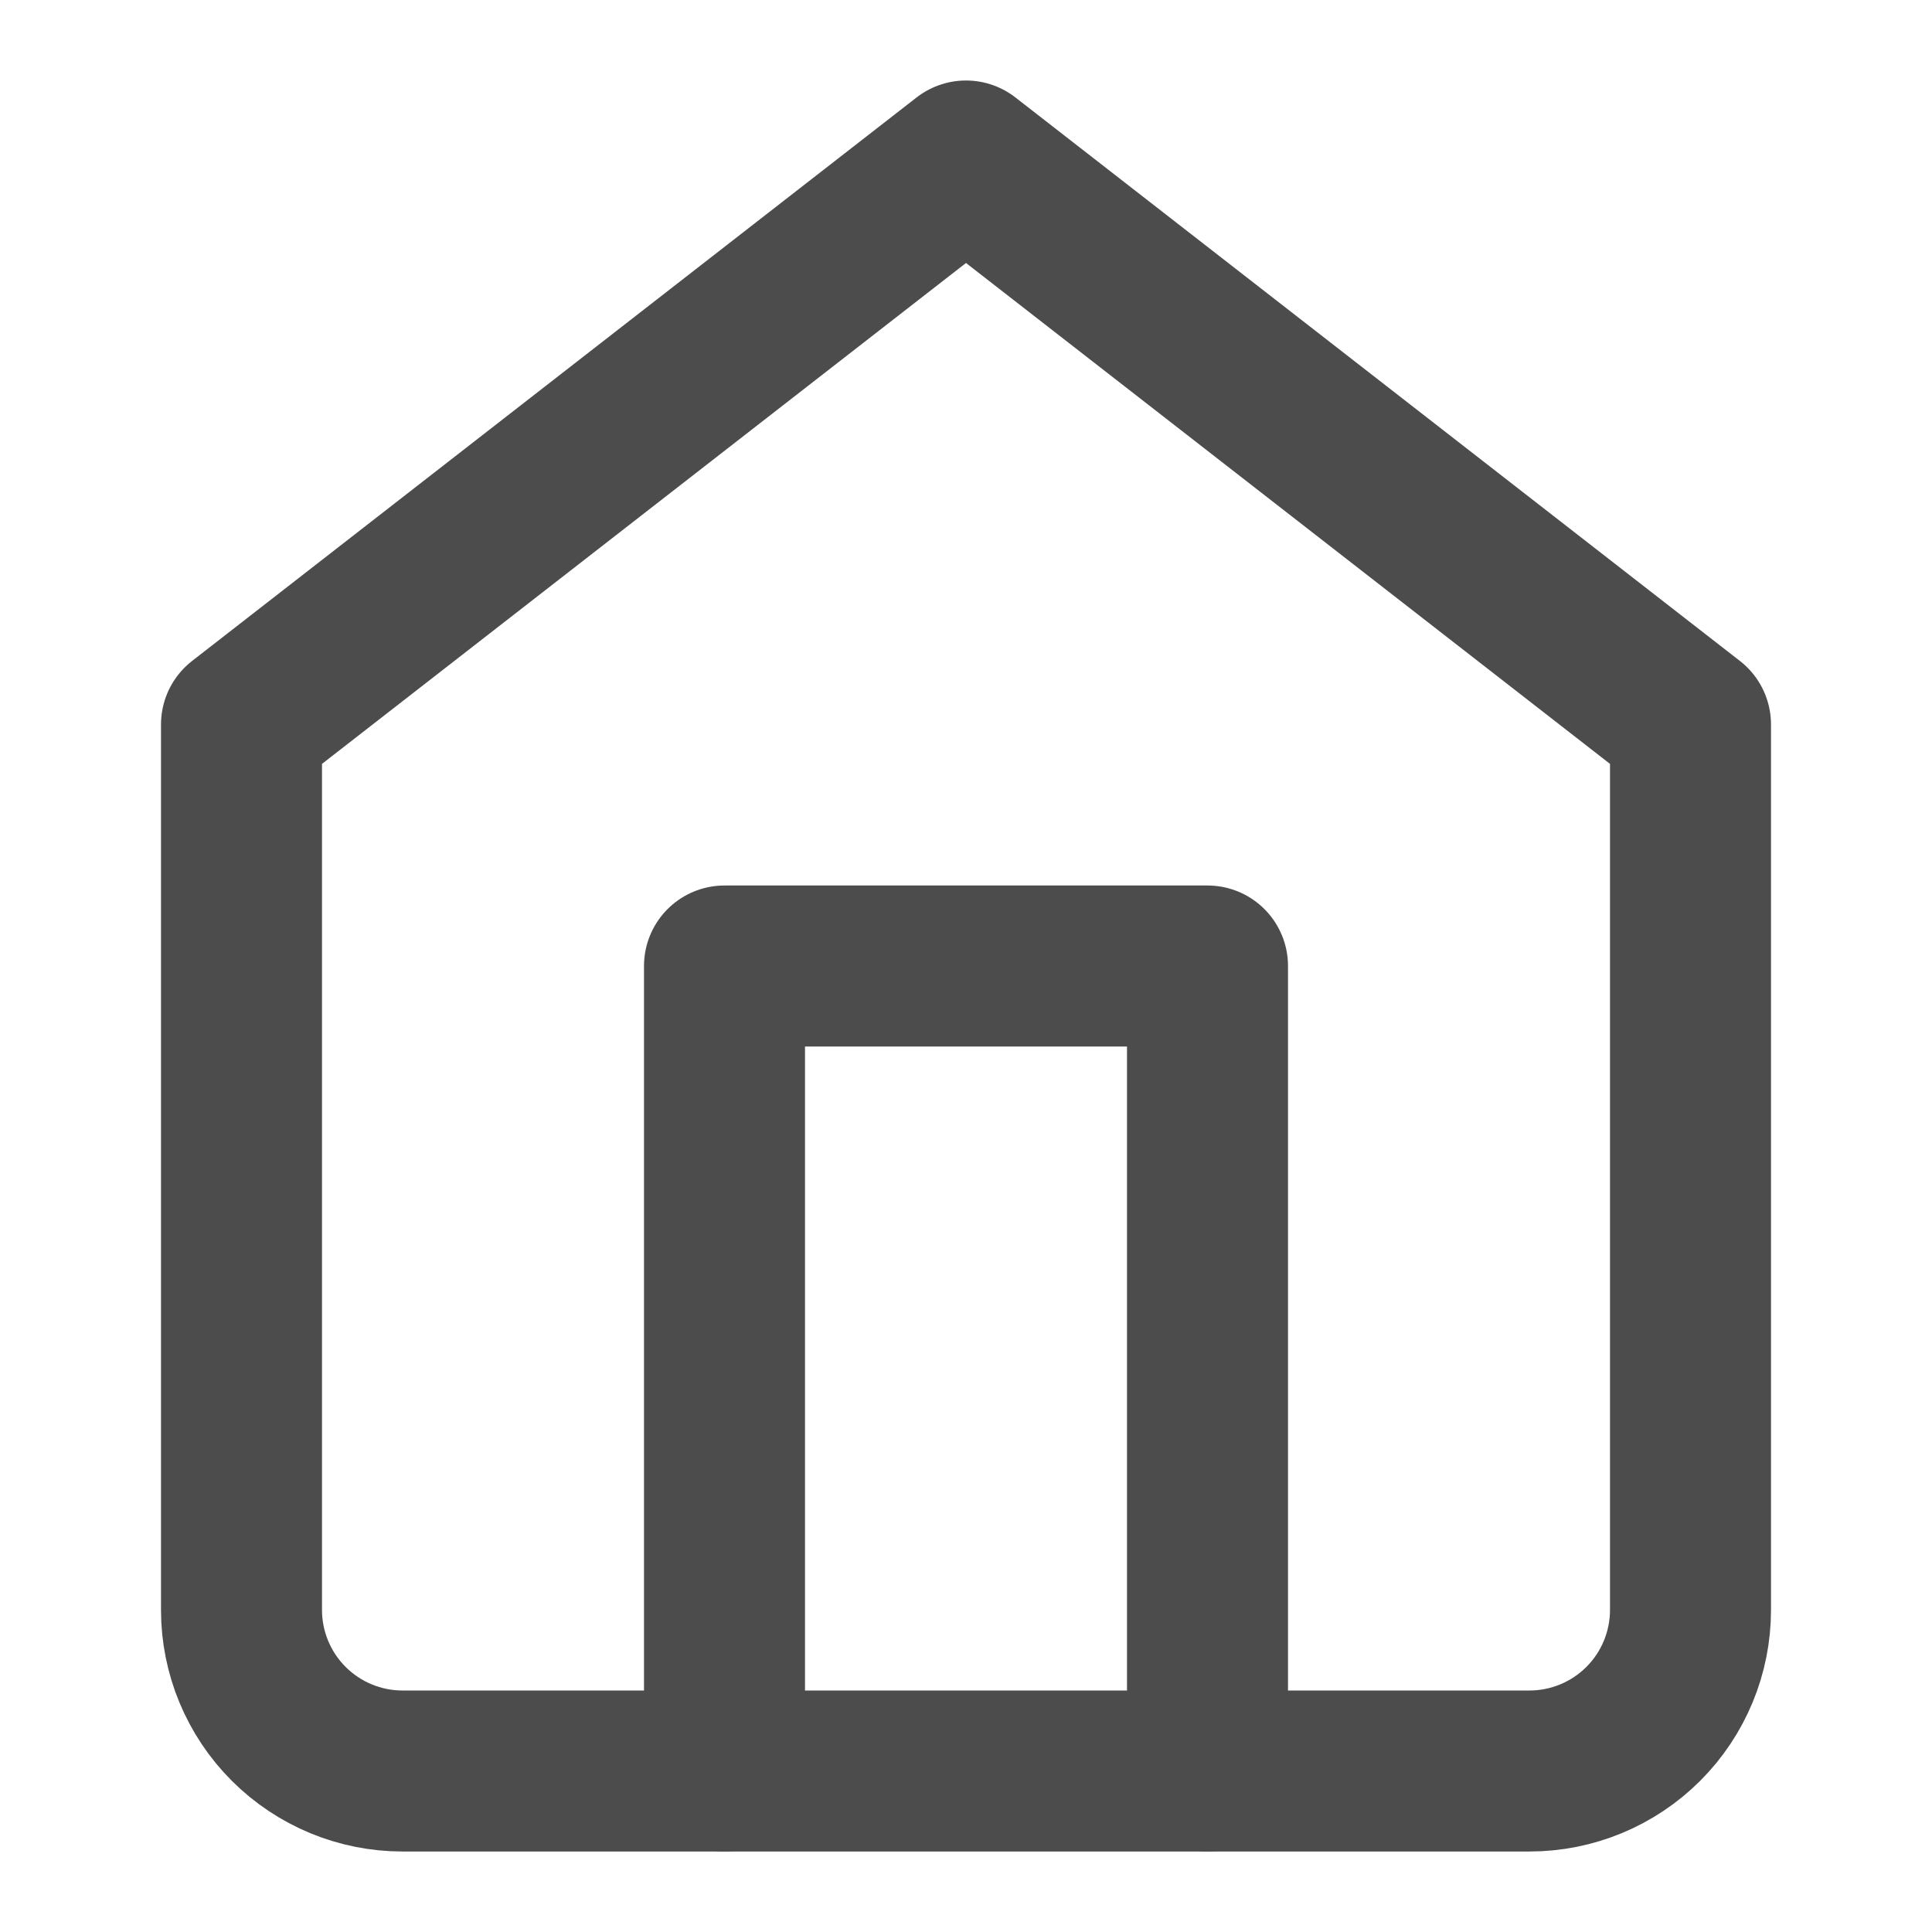 <svg width="24" height="24" viewBox="0 0 24 24" fill="none" xmlns="http://www.w3.org/2000/svg">
<path d="M3 9L12 2L21 9V20C21 20.53 20.789 21.039 20.414 21.414C20.039 21.789 19.53 22 19 22H5C4.47 22 3.961 21.789 3.586 21.414C3.211 21.039 3 20.53 3 20V9Z" stroke="#4C4C4C" stroke-width="2" stroke-linecap="round" stroke-linejoin="round"/>
<path d="M9 22V12H15V22" stroke="#4C4C4C" stroke-width="2" stroke-linecap="round" stroke-linejoin="round"/>
</svg>
